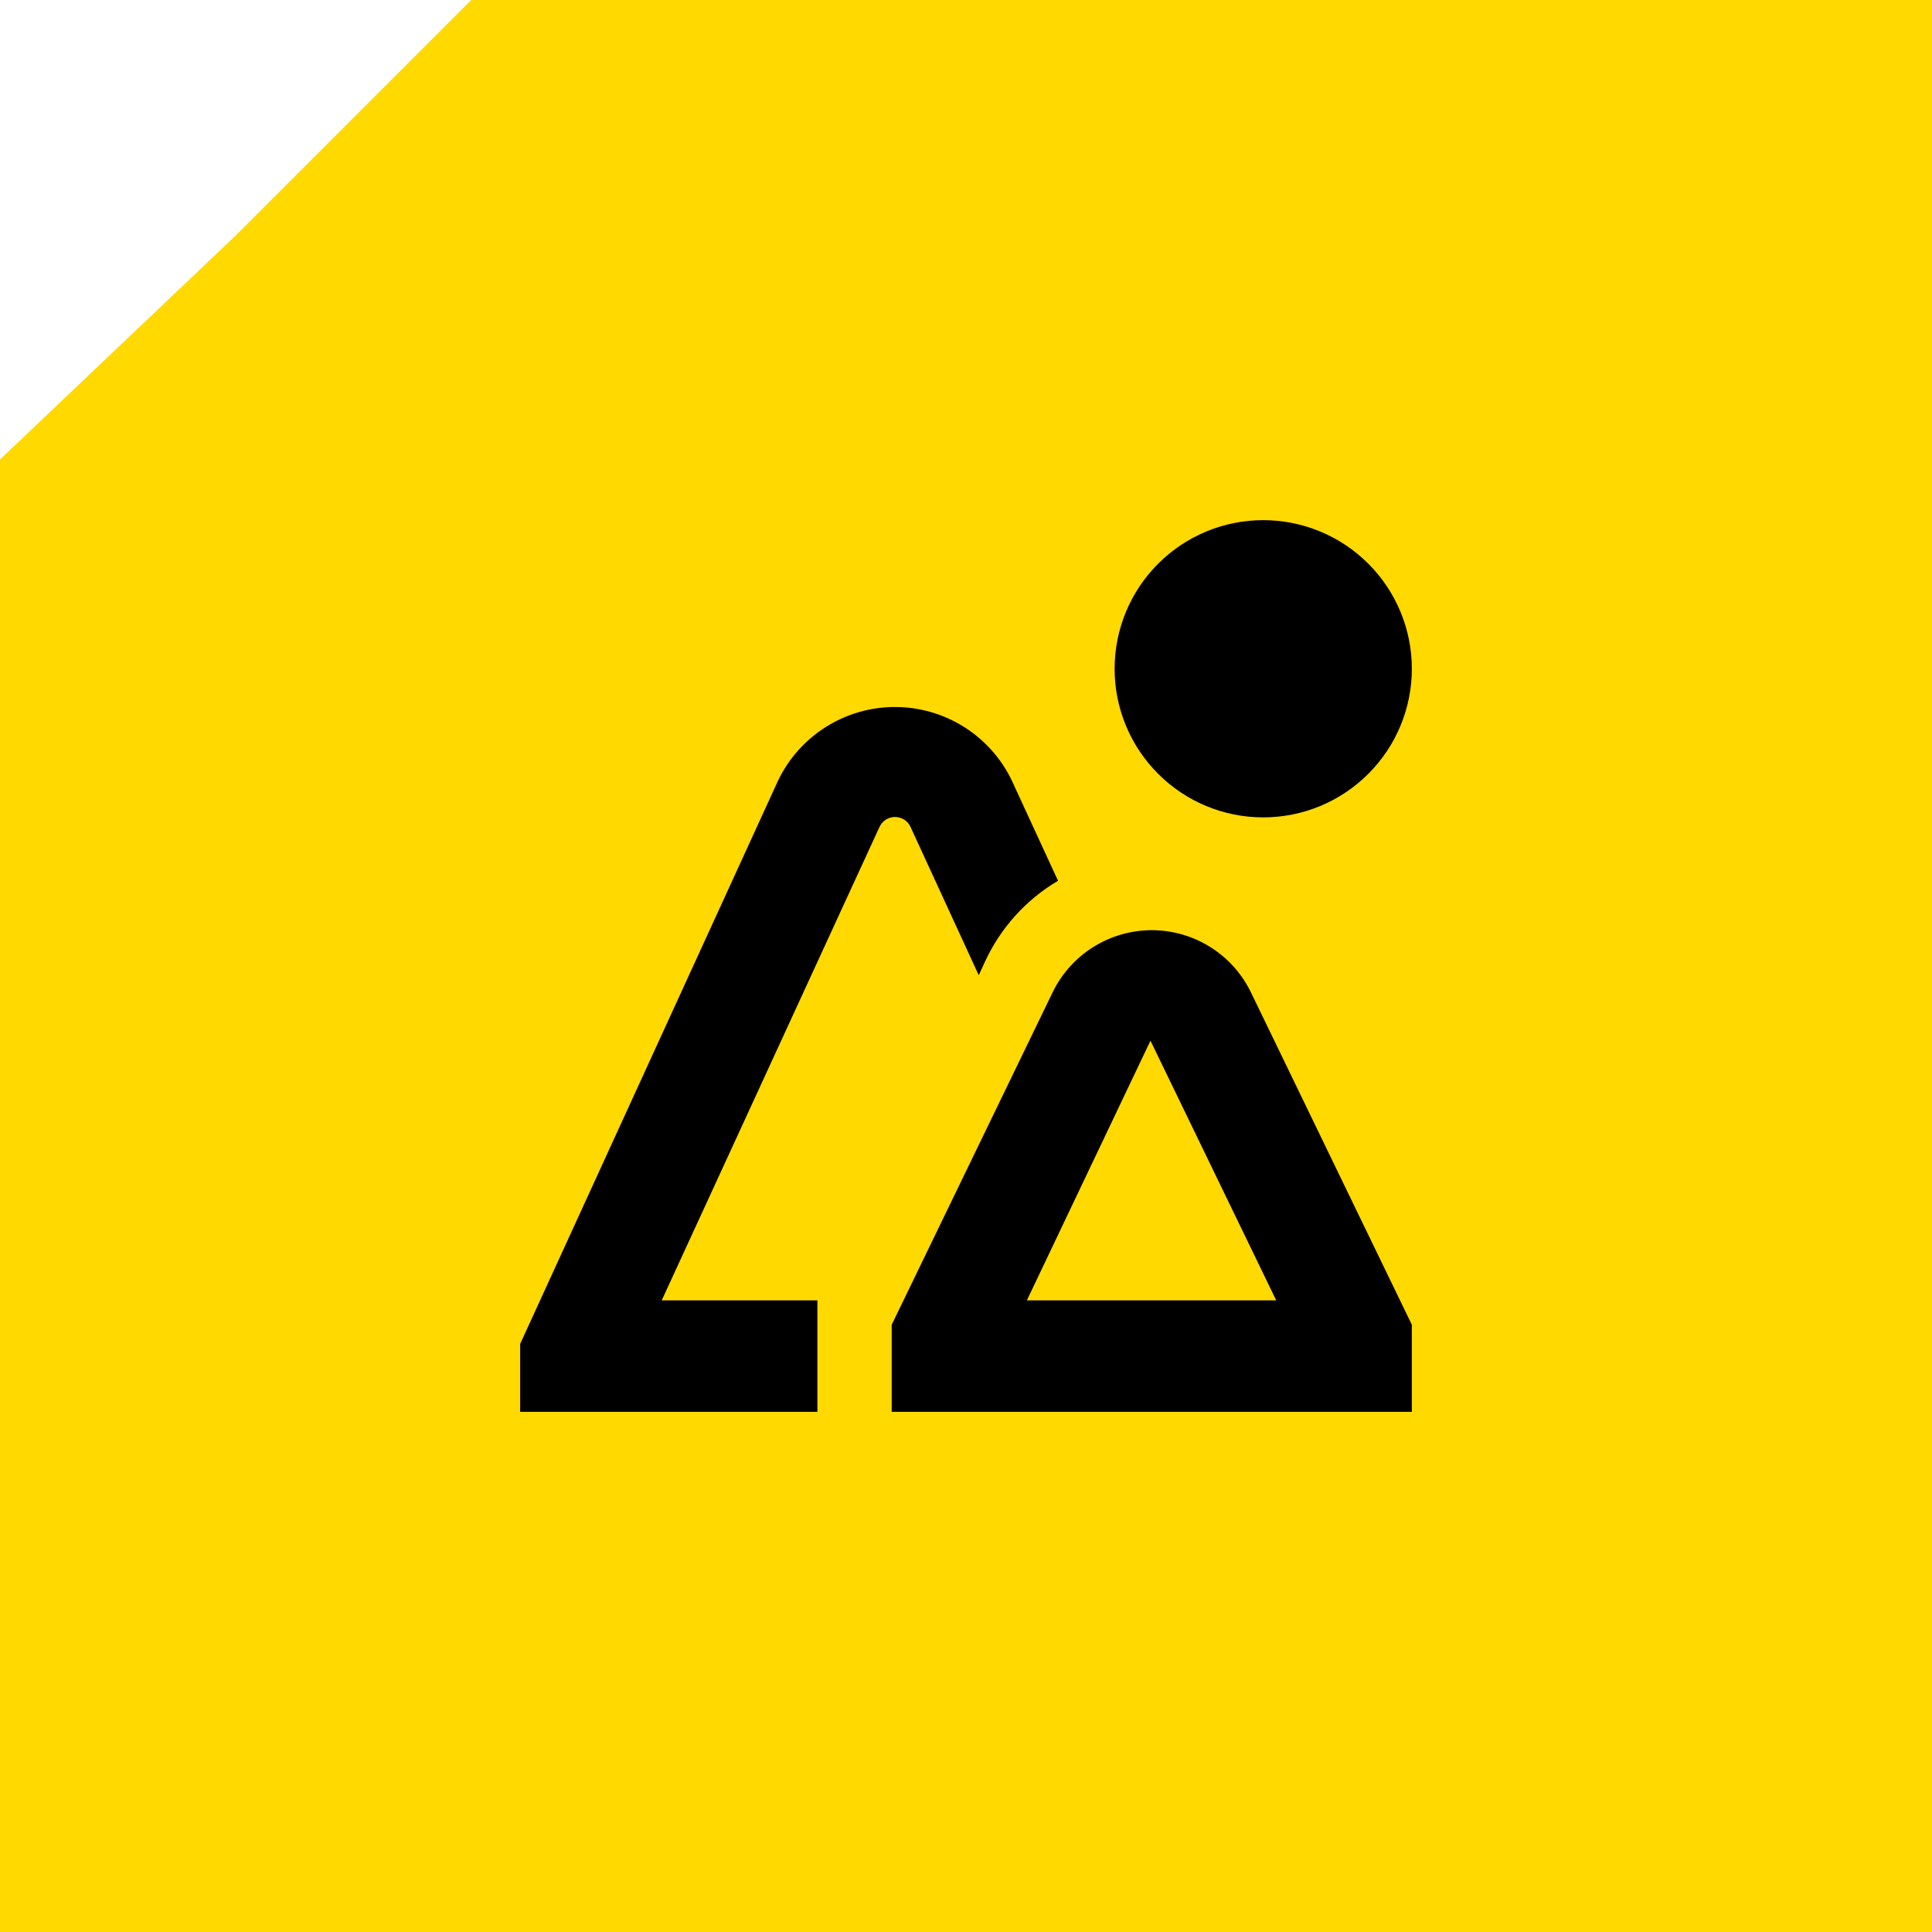 <?xml version="1.0" encoding="UTF-8"?> <svg xmlns="http://www.w3.org/2000/svg" width="52" height="52" viewBox="0 0 52 52" fill="none"><path d="M6.341 6.341L12.683 0H52V52H0V12.366L6.341 6.341Z" fill="#FFD900"></path><g clip-path="url(#clip0_2750_13)"><path d="M34 22C32.939 22 31.922 21.579 31.172 20.828C30.421 20.078 30 19.061 30 18C30 16.939 30.421 15.922 31.172 15.172C31.922 14.421 32.939 14 34 14C35.061 14 36.078 14.421 36.828 15.172C37.579 15.922 38 16.939 38 18C38 19.061 37.579 20.078 36.828 20.828C36.078 21.579 35.061 22 34 22ZM38 38H24V35.656L28.336 26.7C28.581 26.199 28.962 25.777 29.436 25.483C29.91 25.188 30.457 25.034 31.015 25.036C31.572 25.039 32.118 25.199 32.589 25.498C33.06 25.797 33.437 26.222 33.677 26.726L38 35.656V38ZM27.638 35H34.35L30.965 28.01L27.638 35ZM27.238 21.019C26.955 20.423 26.509 19.92 25.951 19.568C25.393 19.216 24.747 19.029 24.088 19.029C23.428 19.029 22.782 19.216 22.225 19.568C21.668 19.92 21.221 20.423 20.938 21.019L14 36.172V38H22V35H17.81L23.665 22.272C23.7 22.188 23.759 22.117 23.834 22.066C23.91 22.016 23.999 21.989 24.09 21.989C24.18 21.989 24.269 22.016 24.345 22.066C24.42 22.117 24.479 22.188 24.514 22.272L26.343 26.248L26.506 25.894C26.924 24.981 27.612 24.217 28.477 23.706L27.238 21.019Z" fill="black"></path></g><defs><clipPath id="clip0_2750_13"><rect width="24" height="24" fill="white" transform="translate(14 14)"></rect></clipPath></defs></svg> 